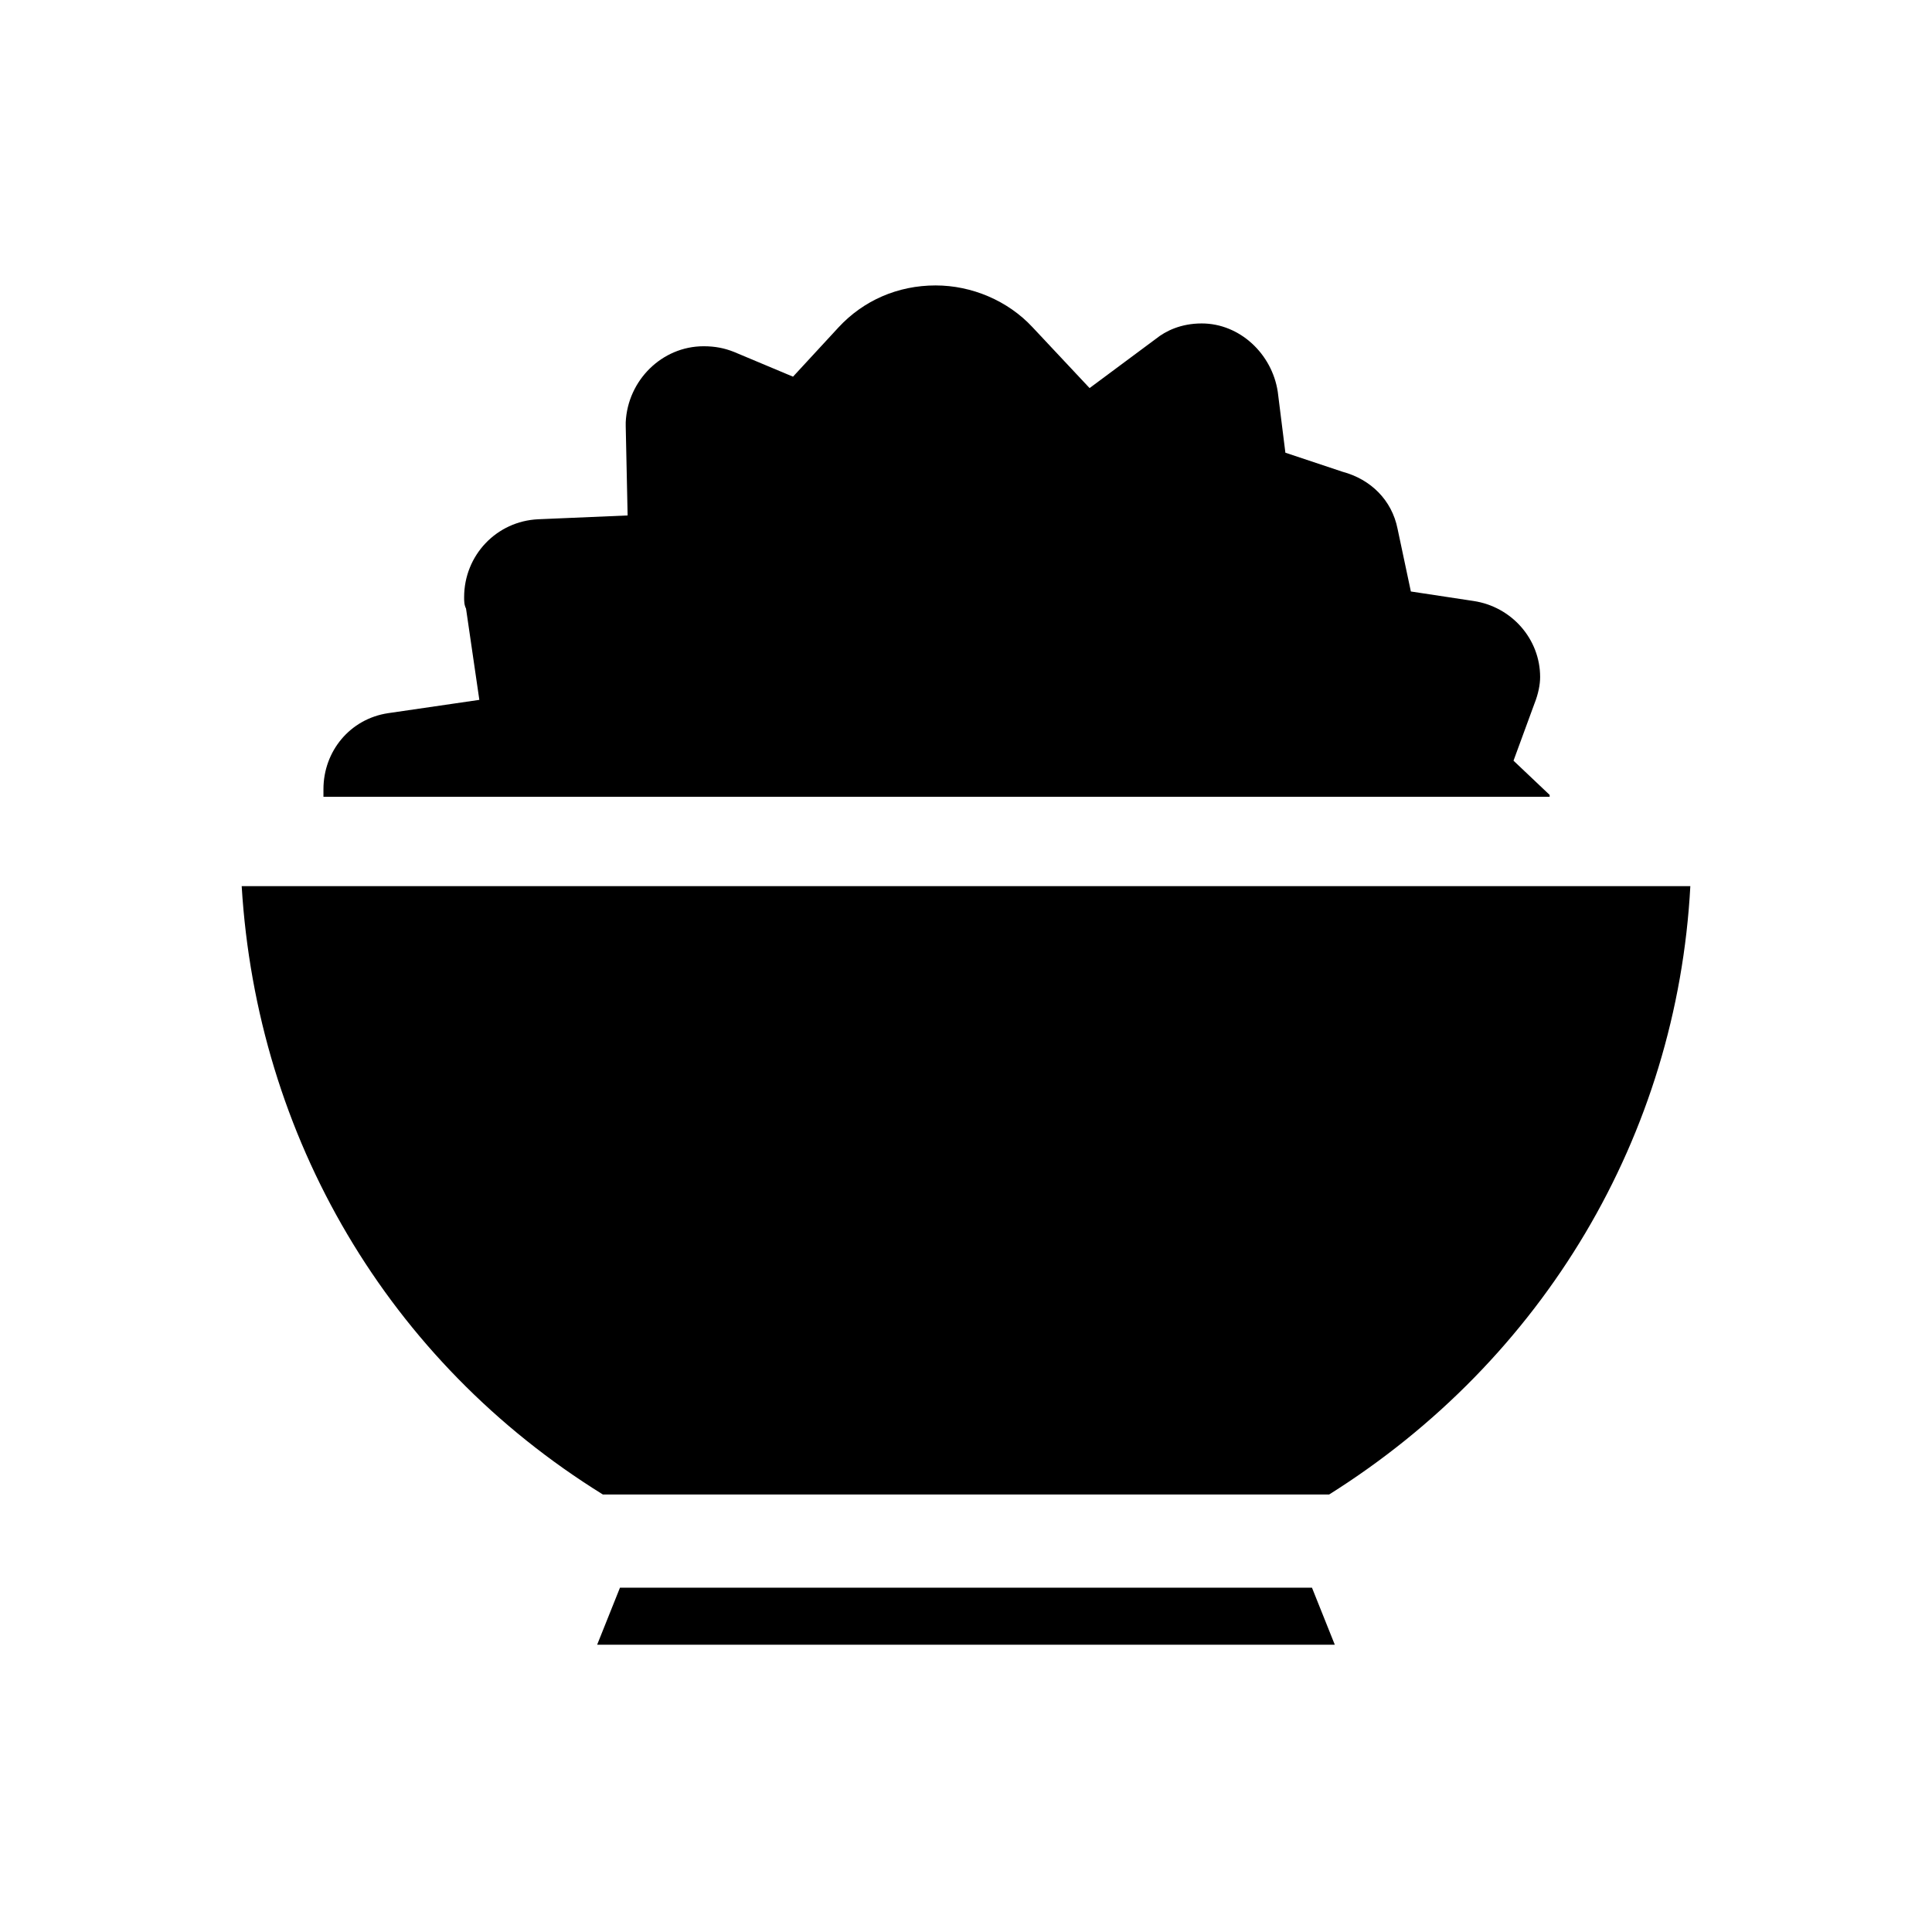 <?xml version="1.0" encoding="UTF-8"?>
<!-- Uploaded to: SVG Repo, www.svgrepo.com, Generator: SVG Repo Mixer Tools -->
<svg fill="#000000" width="800px" height="800px" version="1.1" viewBox="144 144 512 512" xmlns="http://www.w3.org/2000/svg">
 <g>
  <path d="m554.67 354.66-9.574-9.07 5.543-15.113c1.008-2.519 1.512-5.039 1.512-7.055 0-10.078-7.559-18.641-17.633-20.152l-16.625-2.519-3.527-16.625c-1.512-7.559-7.055-13.098-14.609-15.113l-15.117-5.039-2.016-16.121c-1.512-10.078-10.078-18.137-20.152-18.137-5.543 0-9.574 2.016-12.09 4.031l-17.633 13.098-15.113-16.121c-6.551-7.055-16.121-11.082-25.695-11.082-10.078 0-19.145 4.031-25.695 11.082l-12.09 13.098-15.617-6.551c-2.519-1.008-5.039-1.512-8.062-1.512-11.082 0-20.152 9.07-20.656 20.152v1.008l0.504 23.68-23.68 1.008c-11.082 0.504-19.648 9.574-19.648 20.656 0 1.008 0 2.016 0.504 3.023l3.527 24.184-24.184 3.527c-10.078 1.512-17.129 10.078-17.129 20.152v2.016h324.96z"/>
  <path d="m308.3 564.75-6.047 15.113h195.48l-6.047-15.113z"/>
  <path d="m208.05 378.84c4.031 66.504 38.793 125.95 95.723 161.22h192.46c56.93-35.77 92.195-95.219 95.723-161.22z"/>
 </g>
</svg>